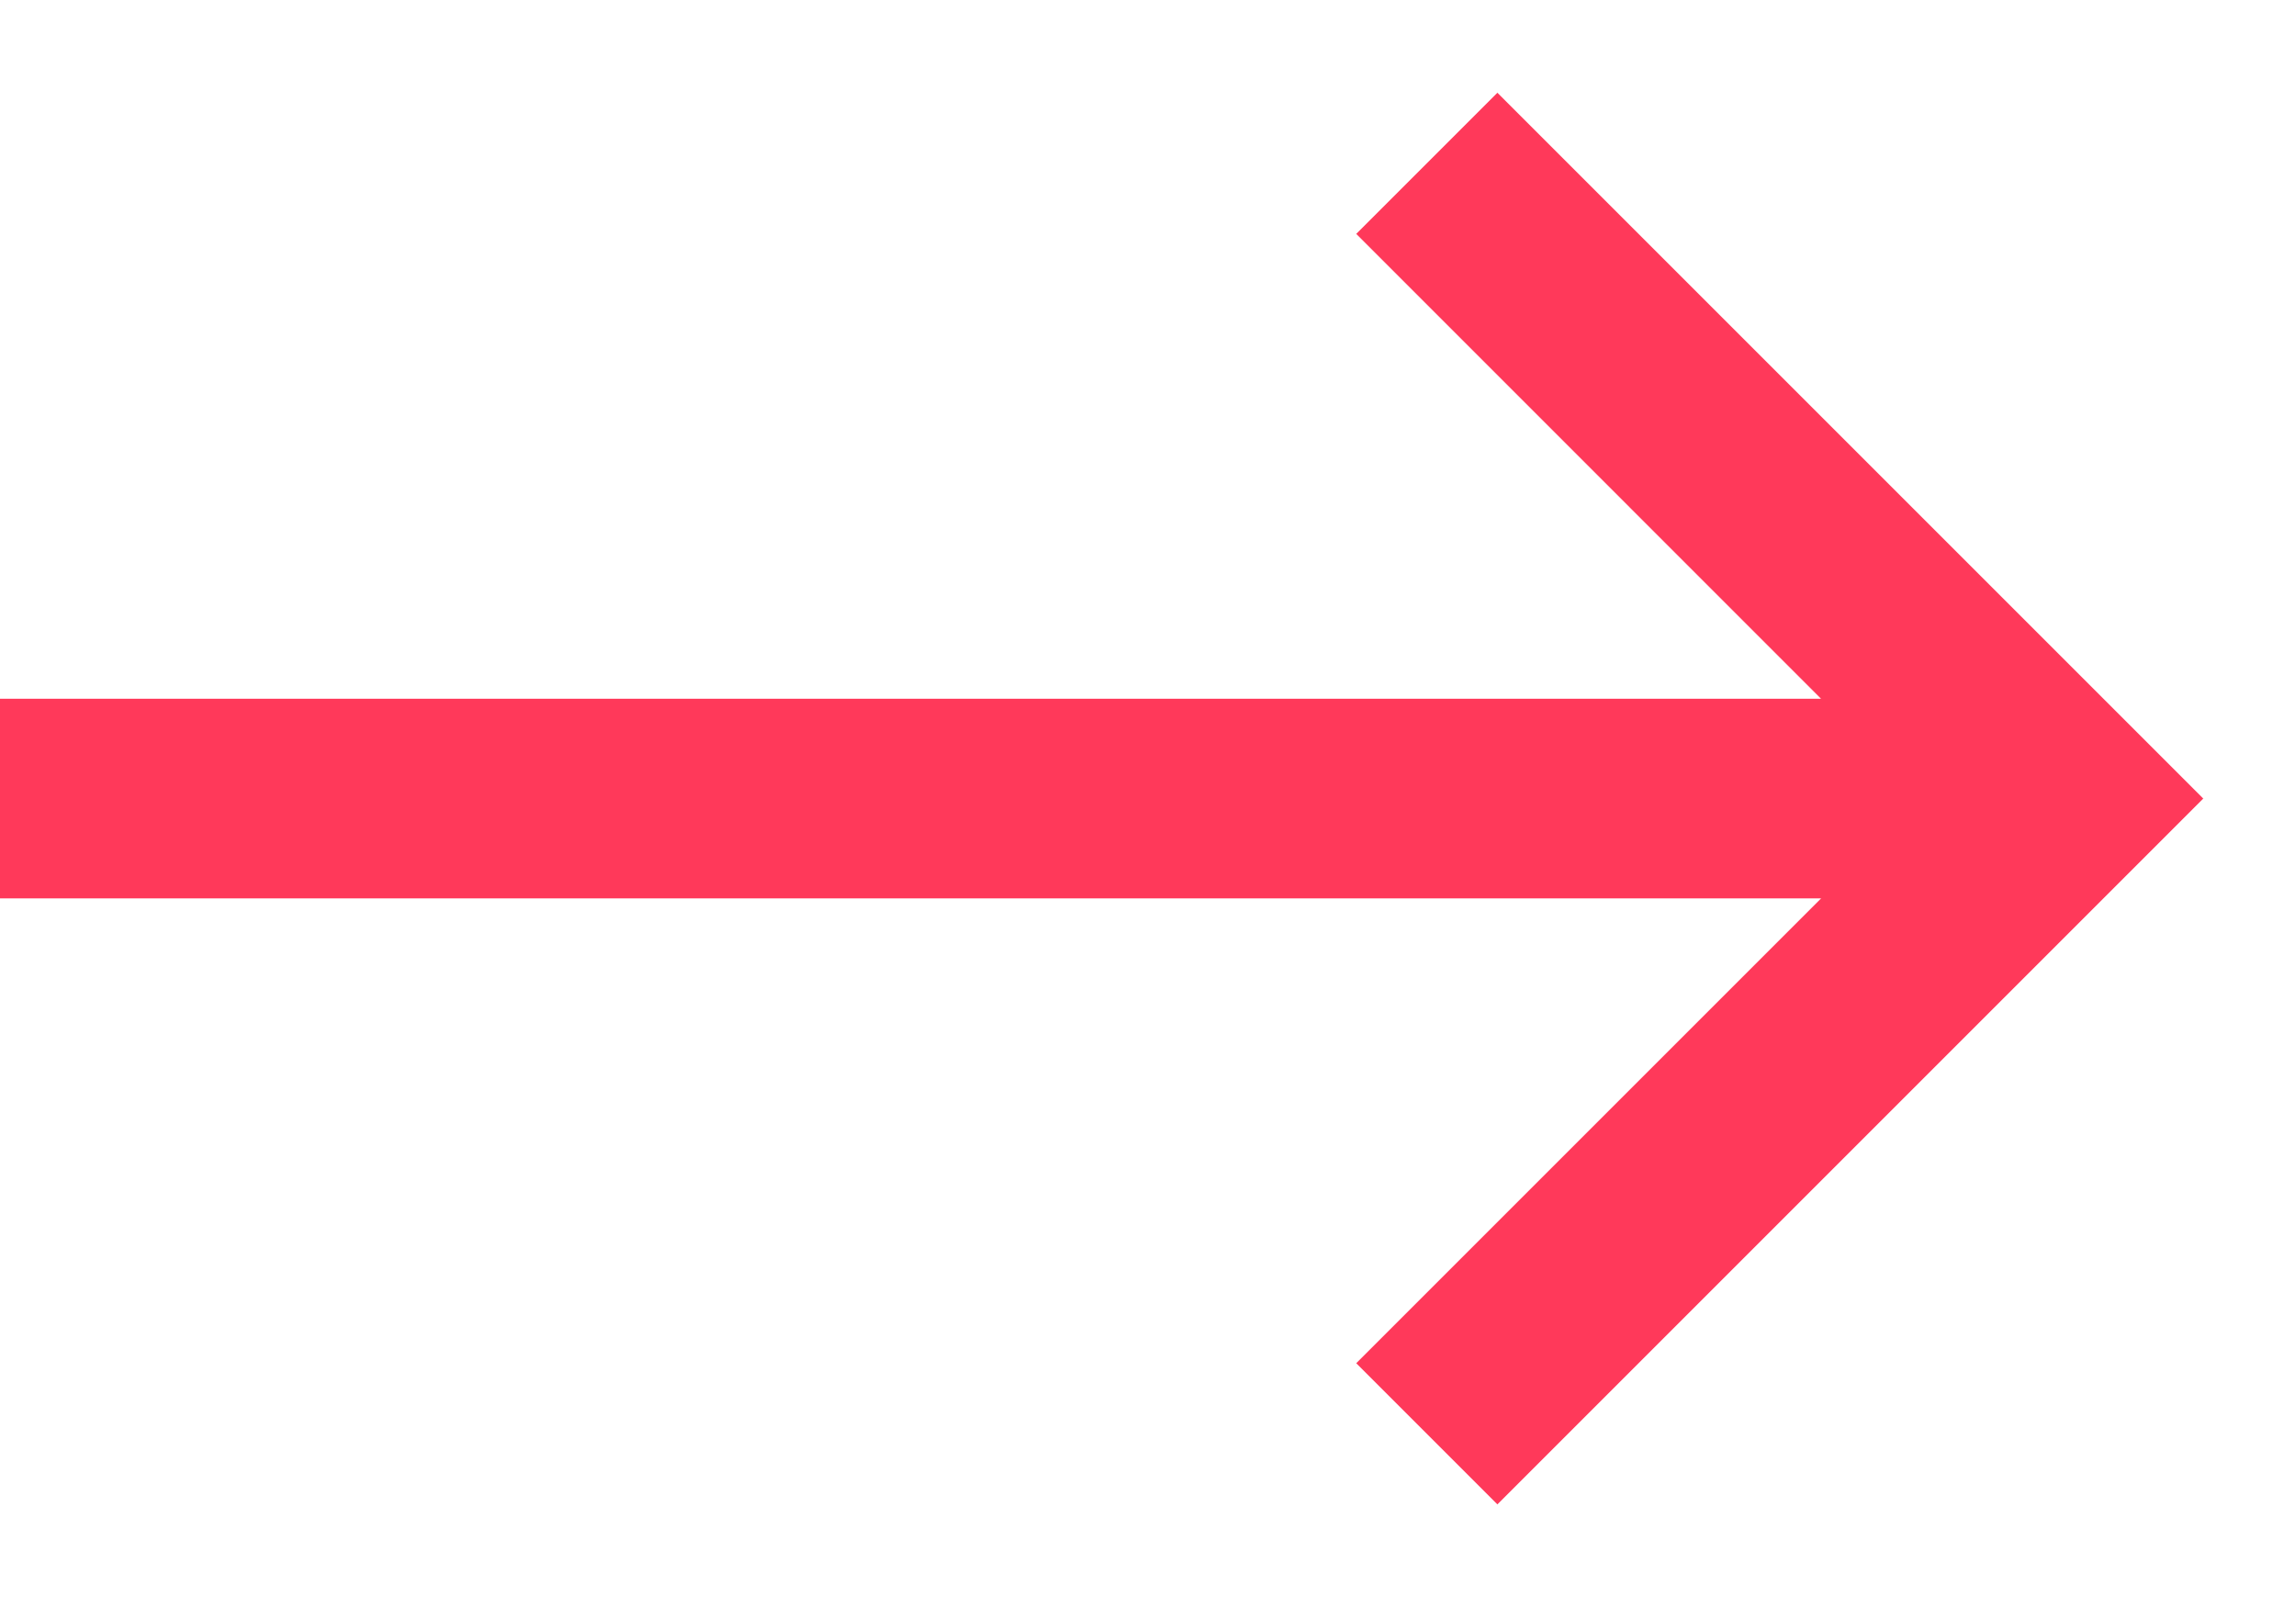 <svg width="23" height="16" viewBox="0 0 23 16" fill="none" xmlns="http://www.w3.org/2000/svg">
<path fill-rule="evenodd" clip-rule="evenodd" d="M18.242 7H0V9H18.243L13.586 13.657L15 15.071L20.657 9.414L22.071 8L20.657 6.586L15 0.929L13.586 2.343L18.242 7Z" fill="#FF395A"/>
</svg>
